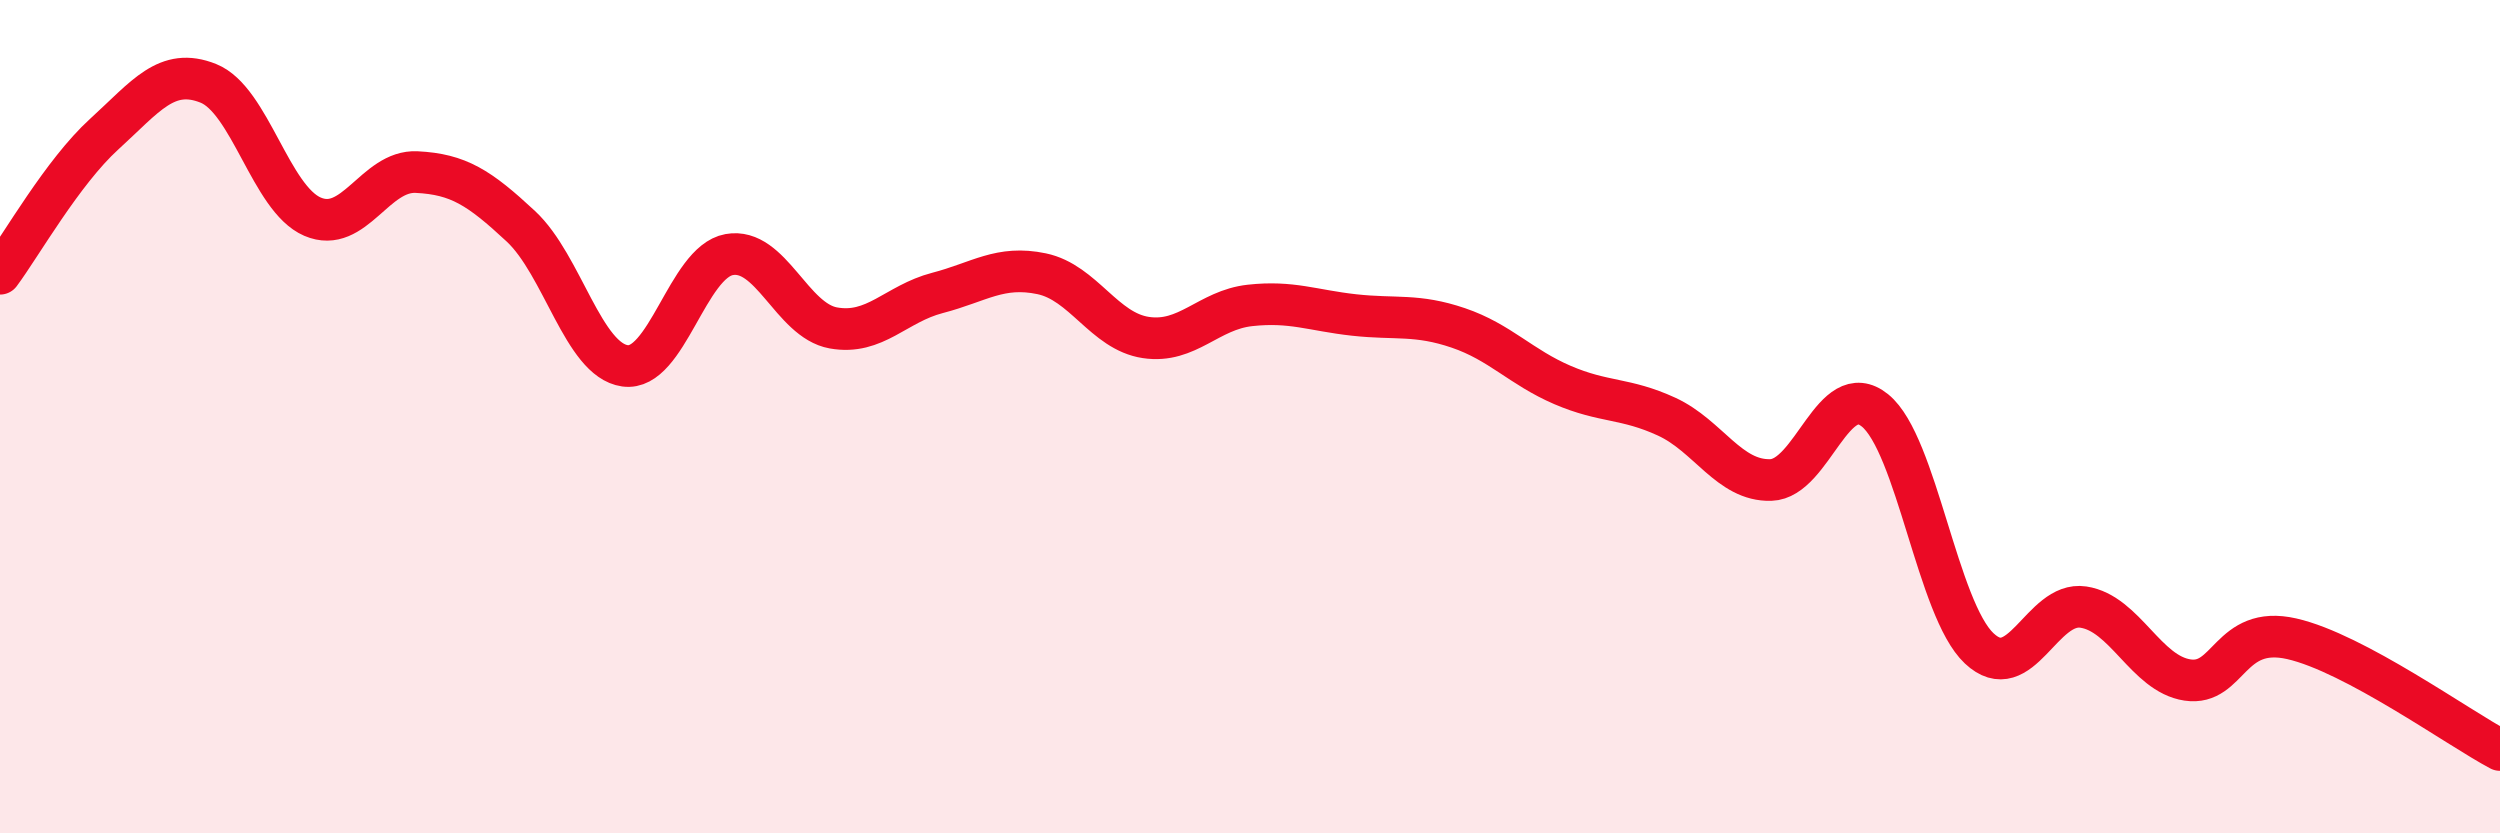 
    <svg width="60" height="20" viewBox="0 0 60 20" xmlns="http://www.w3.org/2000/svg">
      <path
        d="M 0,6.57 C 0.5,5.9 1.5,4.13 2.5,3.22 C 3.5,2.31 4,1.6 5,2 C 6,2.4 6.5,4.77 7.5,5.2 C 8.5,5.63 9,4.08 10,4.13 C 11,4.18 11.5,4.5 12.5,5.43 C 13.5,6.36 14,8.64 15,8.78 C 16,8.92 16.5,6.29 17.5,6.11 C 18.5,5.93 19,7.69 20,7.87 C 21,8.05 21.5,7.29 22.5,7.03 C 23.5,6.77 24,6.36 25,6.57 C 26,6.78 26.5,7.95 27.5,8.1 C 28.5,8.25 29,7.44 30,7.33 C 31,7.22 31.5,7.45 32.5,7.56 C 33.5,7.67 34,7.53 35,7.87 C 36,8.21 36.5,8.81 37.5,9.24 C 38.5,9.67 39,9.54 40,10 C 41,10.46 41.5,11.55 42.5,11.52 C 43.5,11.49 44,9.04 45,9.85 C 46,10.66 46.5,14.62 47.5,15.56 C 48.5,16.5 49,14.42 50,14.57 C 51,14.72 51.5,16.17 52.5,16.32 C 53.5,16.47 53.5,14.99 55,15.33 C 56.5,15.67 59,17.47 60,18L60 20L0 20Z"
        fill="#EB0A25"
        opacity="0.1"
        stroke-linecap="round"
        stroke-linejoin="round"
      />
      <path
        d="M 0,6.57 C 0.5,5.9 1.5,4.13 2.5,3.22 C 3.5,2.31 4,1.6 5,2 C 6,2.4 6.5,4.77 7.5,5.2 C 8.5,5.63 9,4.08 10,4.13 C 11,4.18 11.5,4.5 12.5,5.43 C 13.5,6.36 14,8.64 15,8.78 C 16,8.92 16.5,6.29 17.5,6.11 C 18.5,5.93 19,7.69 20,7.87 C 21,8.05 21.5,7.29 22.5,7.03 C 23.5,6.77 24,6.36 25,6.57 C 26,6.78 26.5,7.95 27.5,8.1 C 28.5,8.25 29,7.44 30,7.33 C 31,7.22 31.5,7.45 32.5,7.56 C 33.5,7.67 34,7.53 35,7.87 C 36,8.21 36.5,8.81 37.5,9.24 C 38.5,9.67 39,9.54 40,10 C 41,10.46 41.5,11.55 42.5,11.52 C 43.5,11.49 44,9.04 45,9.85 C 46,10.66 46.5,14.62 47.5,15.56 C 48.5,16.5 49,14.42 50,14.57 C 51,14.72 51.5,16.17 52.5,16.32 C 53.5,16.47 53.5,14.99 55,15.33 C 56.5,15.67 59,17.47 60,18"
        stroke="#EB0A25"
        stroke-width="1"
        fill="none"
        stroke-linecap="round"
        stroke-linejoin="round"
      />
    </svg>
  